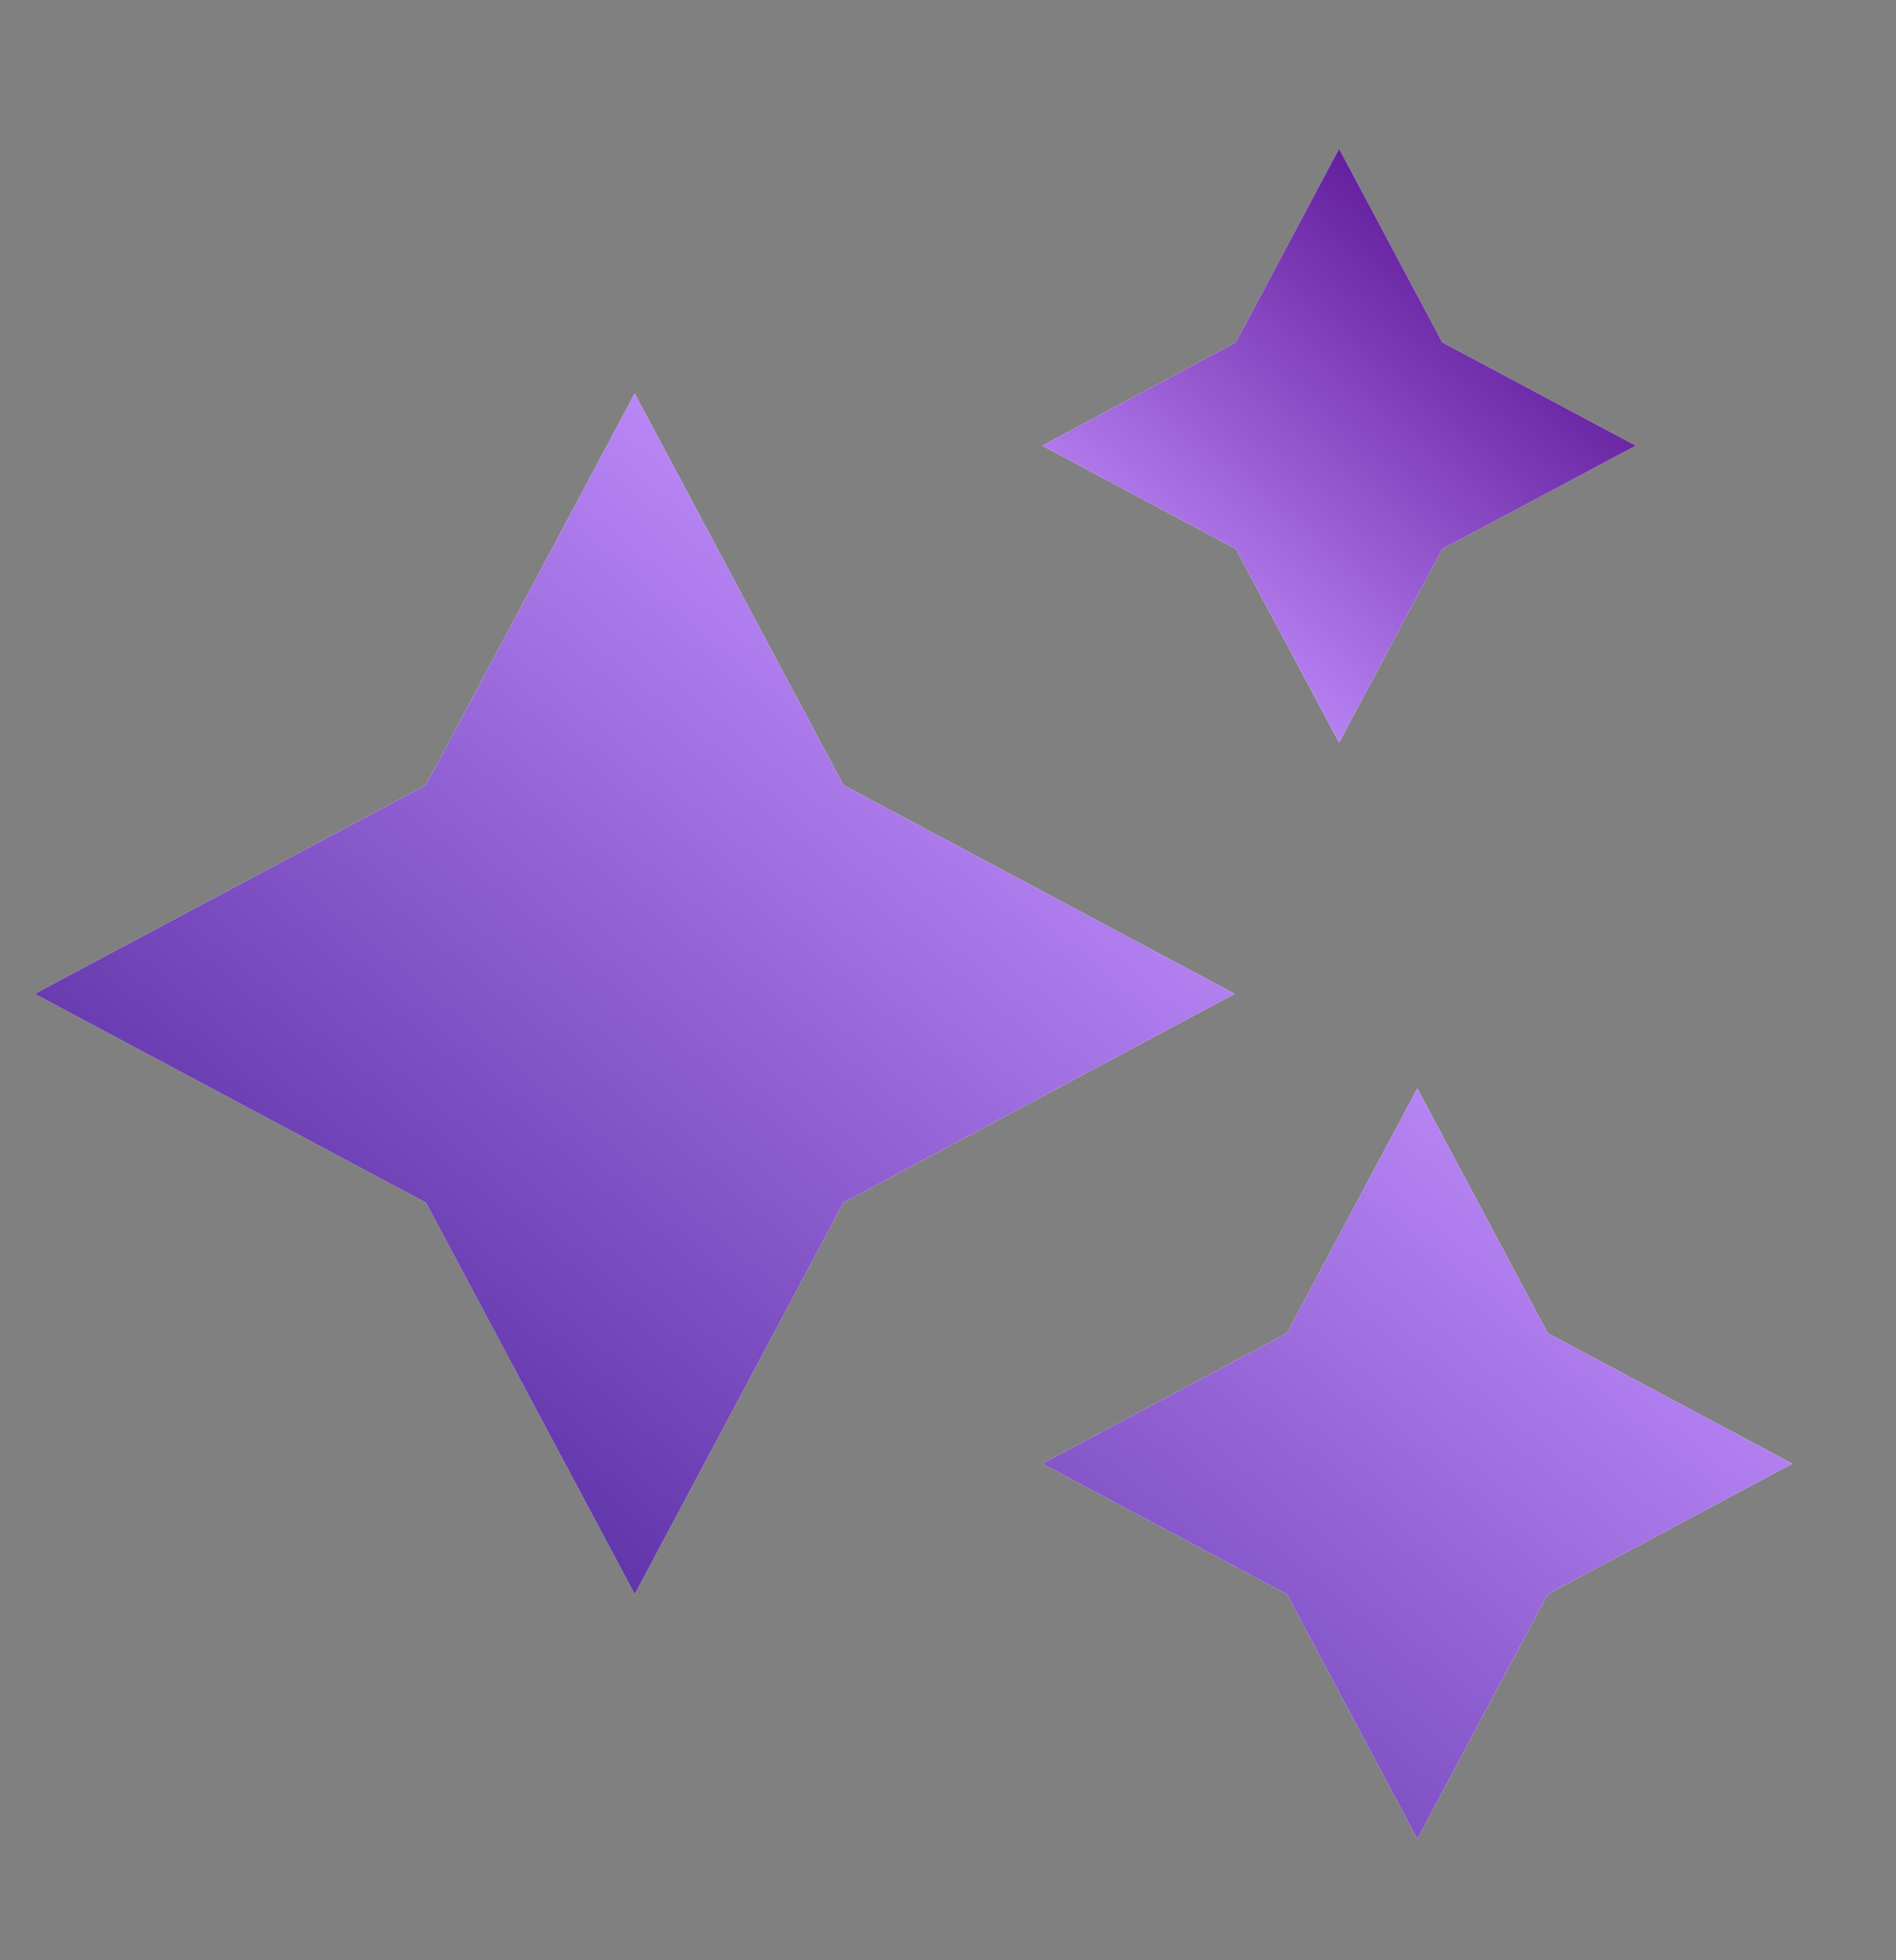 <svg width="30" height="31" viewBox="0 0 30 31" fill="none" xmlns="http://www.w3.org/2000/svg">
<rect x="0" y="0" width="30" height="31" fill="#808080" stroke="none"/>
<g id="Frame" clip-path="url(#clip0_334_1050)">
<g id="Vector">
<path d="M21.188 2.353L22.821 5.415L25.883 7.048L22.821 8.682L21.188 11.744L19.555 8.682L16.492 7.048L19.555 5.415L21.188 2.353ZM10.043 6.223L13.345 12.415L19.537 15.717L13.345 19.019L10.043 25.211L6.74 19.019L0.549 15.717L6.74 12.415L10.043 6.223ZM24.49 21.083L22.426 17.213L20.362 21.083L16.492 23.147L20.362 25.211L22.426 29.08L24.49 25.211L28.36 23.147L24.49 21.083Z" fill="white"/>
<path d="M21.188 2.353L22.821 5.415L25.883 7.048L22.821 8.682L21.188 11.744L19.555 8.682L16.492 7.048L19.555 5.415L21.188 2.353ZM10.043 6.223L13.345 12.415L19.537 15.717L13.345 19.019L10.043 25.211L6.74 19.019L0.549 15.717L6.74 12.415L10.043 6.223ZM24.49 21.083L22.426 17.213L20.362 21.083L16.492 23.147L20.362 25.211L22.426 29.08L24.49 25.211L28.36 23.147L24.49 21.083Z" fill="url(#paint0_linear_334_1050)"/>
</g>
</g>
<defs>
<linearGradient id="paint0_linear_334_1050" x1="7.005" y1="29.08" x2="27.406" y2="4.89" gradientUnits="userSpaceOnUse">
<stop stop-color="#441B91"/>
<stop offset="0.672" stop-color="#C490FF"/>
<stop offset="1" stop-color="#4C0385"/>
</linearGradient>
<clipPath id="clip0_334_1050">
<rect width="29.72" height="29.72" fill="white" transform="translate(0.135 0.857)"/>
</clipPath>
</defs>
</svg>
